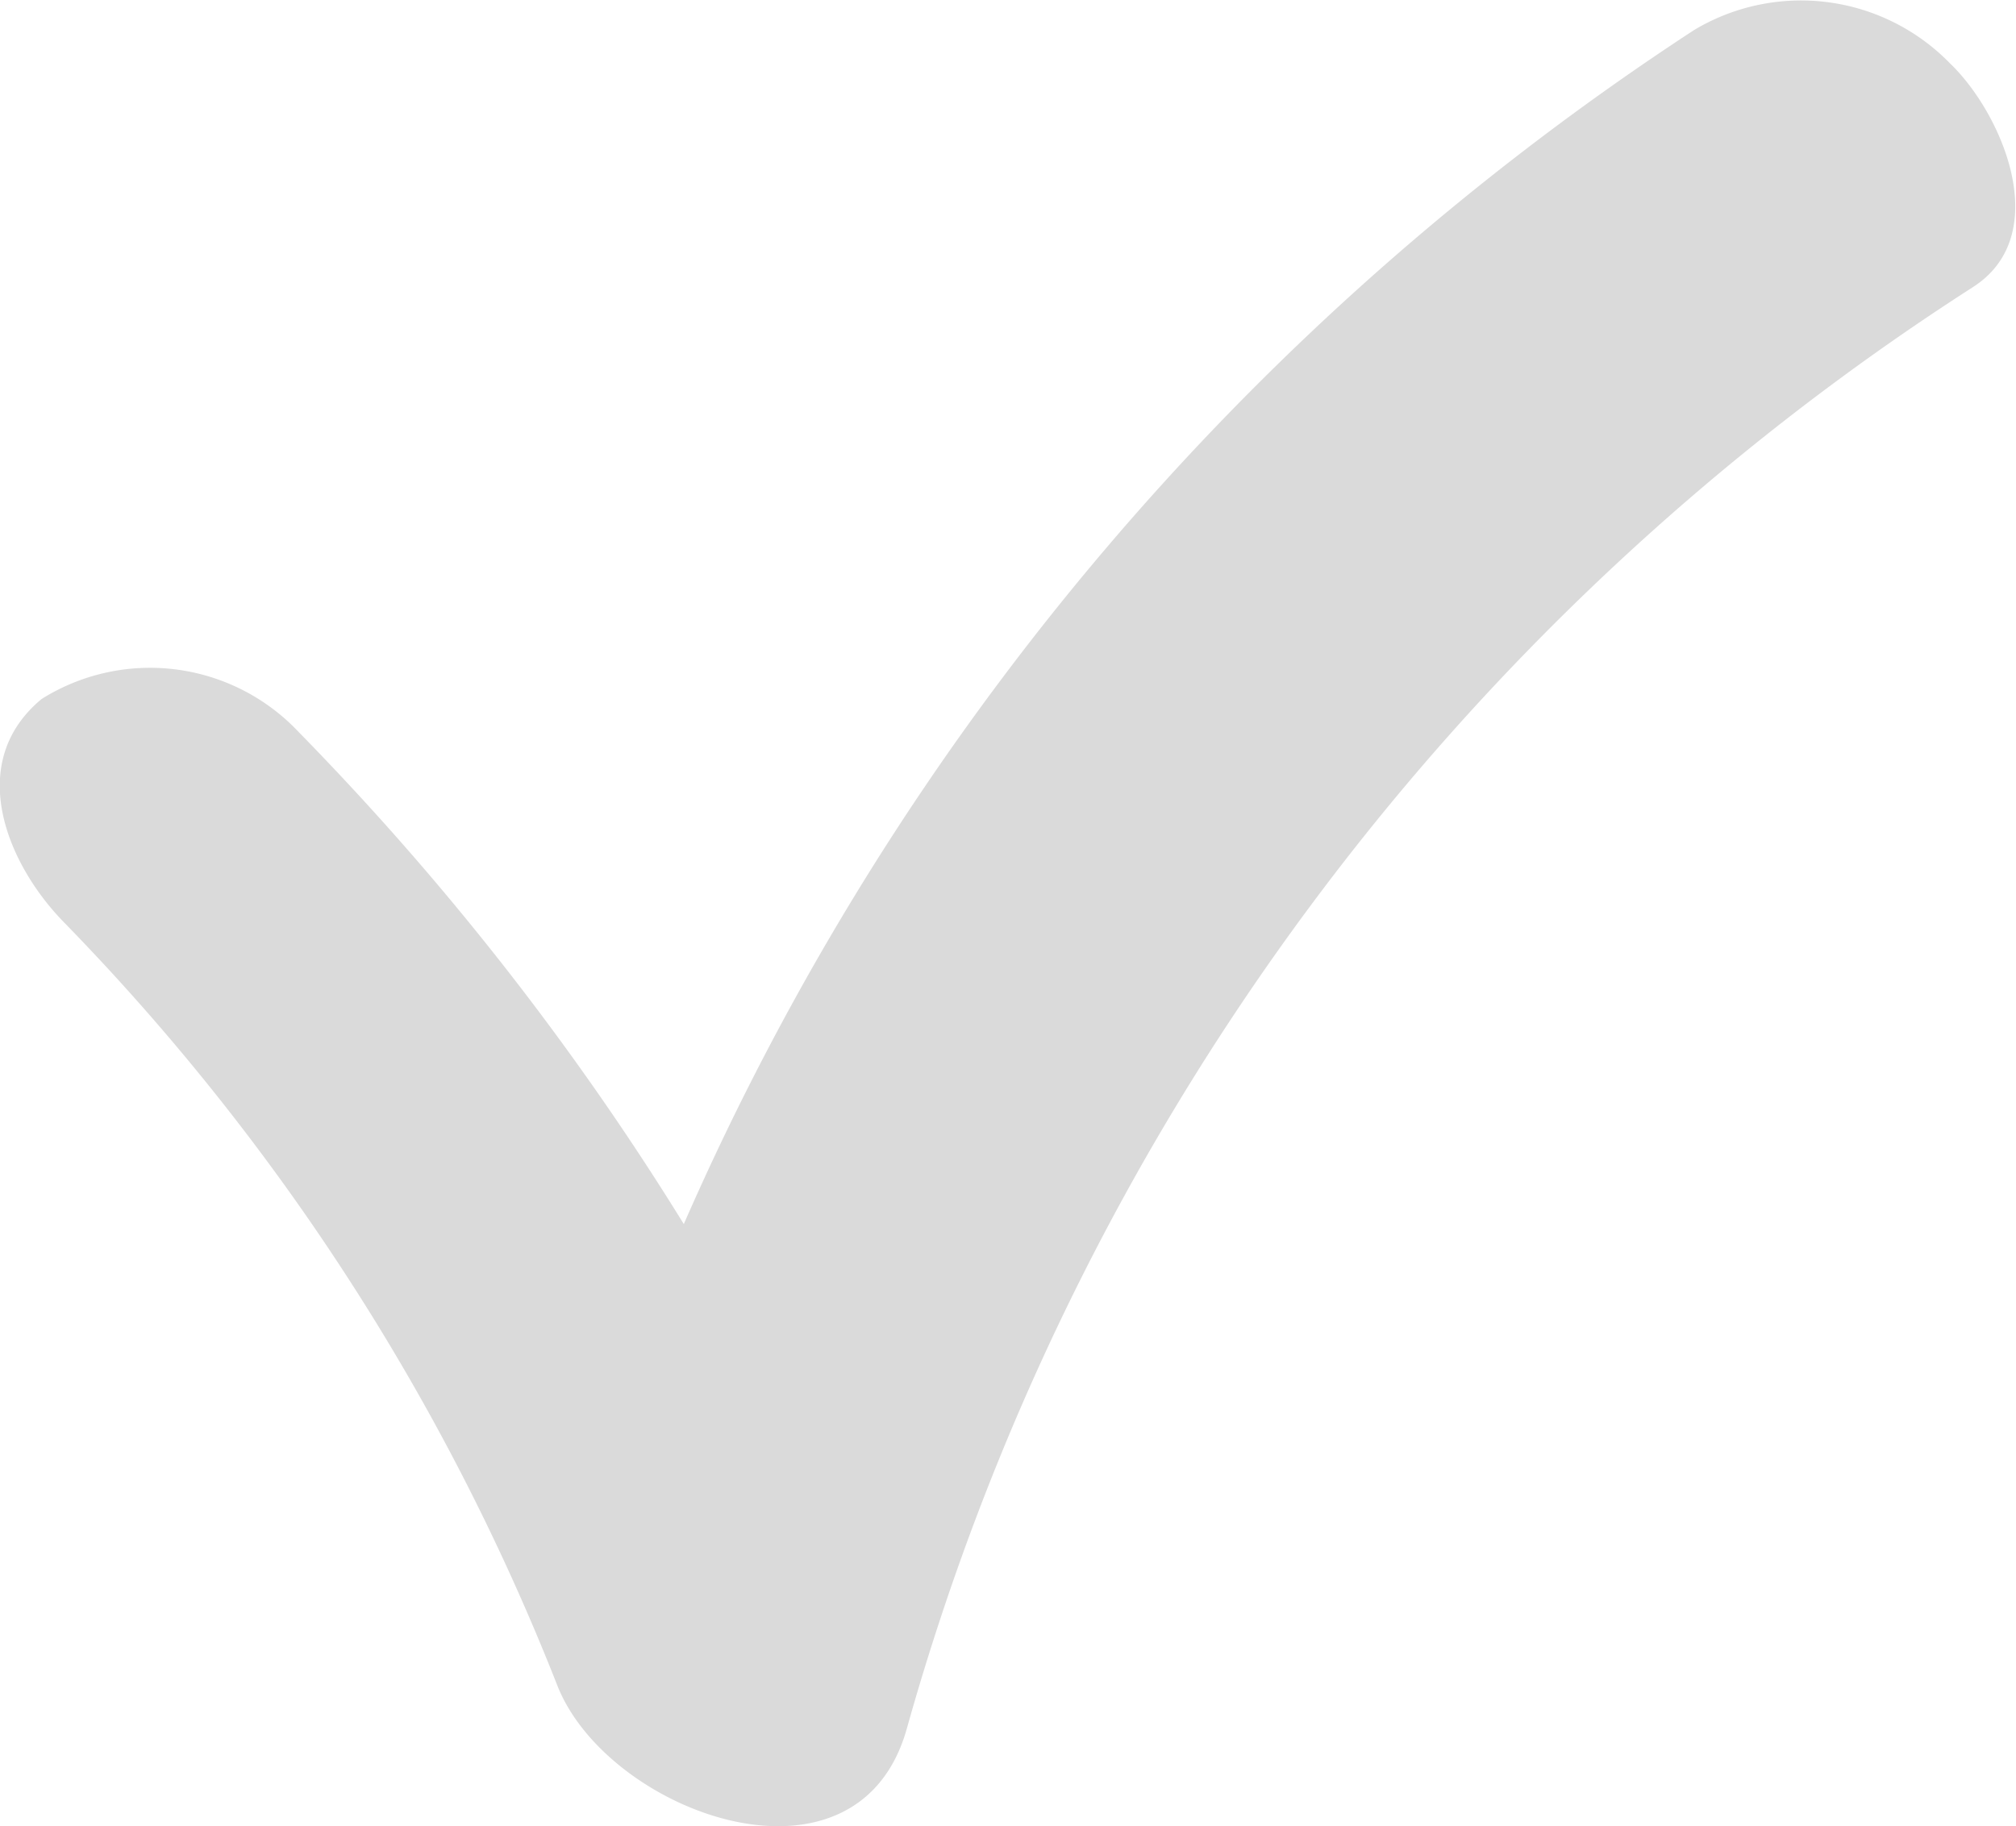 <?xml version="1.0" encoding="UTF-8"?> <svg xmlns="http://www.w3.org/2000/svg" viewBox="0 0 26.18 23.72"><defs><style>.cls-1{fill:#dadada;}</style></defs><g id="Livello_2" data-name="Livello 2"><g id="Livello_1-2" data-name="Livello 1"><path class="cls-1" d="M25.32.82A2.7,2.7,0,0,0,22,.39,35.52,35.52,0,0,0,8.88,15.9a36.65,36.65,0,0,0-5-6.39A2.65,2.65,0,0,0,.54,9.08c-1,.83-.45,2.15.3,2.91a29.84,29.84,0,0,1,6.4,9.91c.66,1.66,3.91,2.84,4.54.54A32.75,32.75,0,0,1,25.62,3.73C26.68,3.05,26,1.47,25.32.82Z"></path></g></g></svg> 